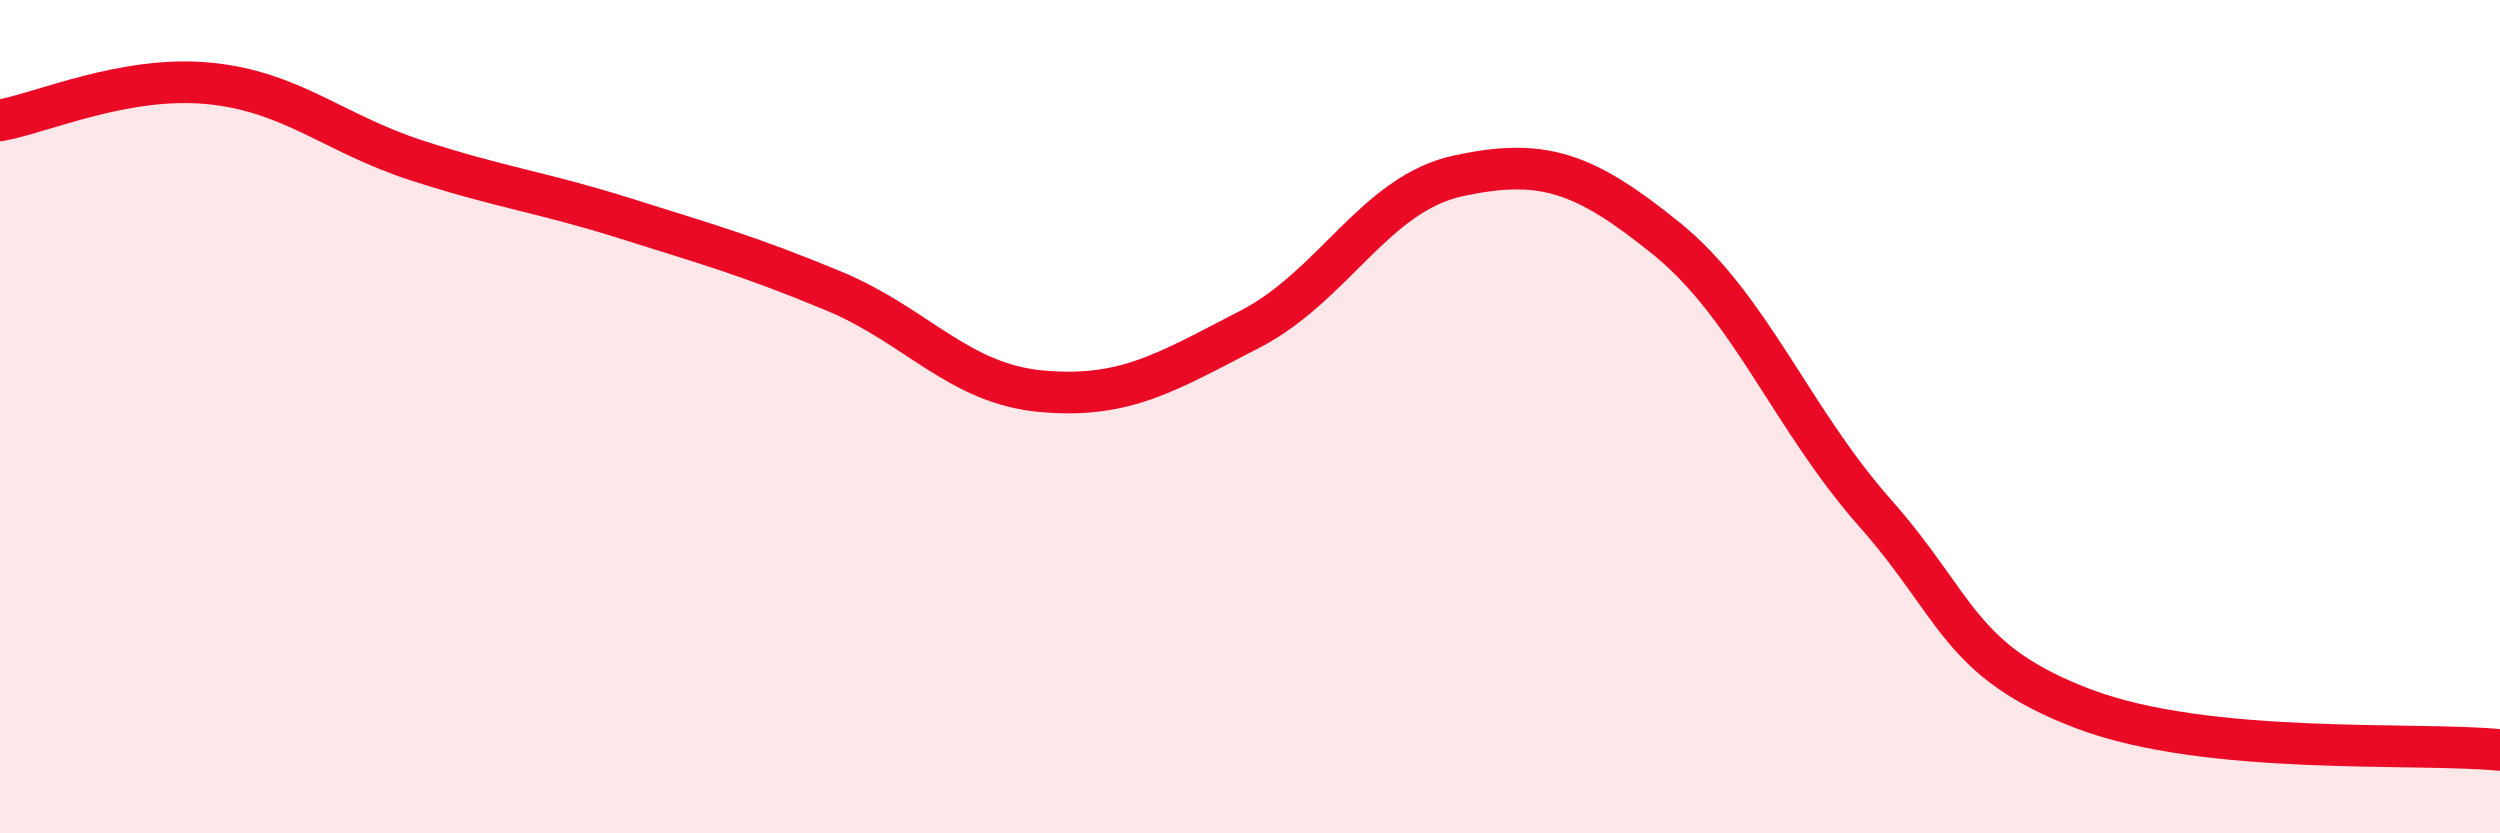 
    <svg width="60" height="20" viewBox="0 0 60 20" xmlns="http://www.w3.org/2000/svg">
      <path
        d="M 0,2.89 C 1,2.71 3,1.81 5,2 C 7,2.19 8,3.2 10,3.85 C 12,4.5 13,4.61 15,5.24 C 17,5.87 18,6.15 20,6.98 C 22,7.81 23,9.21 25,9.39 C 27,9.57 28,8.93 30,7.9 C 32,6.87 33,4.65 35,4.22 C 37,3.79 38,4.11 40,5.73 C 42,7.35 43,10.05 45,12.31 C 47,14.57 47,15.87 50,17.01 C 53,18.15 58,17.8 60,18L60 20L0 20Z"
        fill="#EB0A25"
        opacity="0.1"
        stroke-linecap="round"
        stroke-linejoin="round"
      />
      <path
        d="M 0,2.89 C 1,2.71 3,1.81 5,2 C 7,2.19 8,3.2 10,3.85 C 12,4.5 13,4.61 15,5.24 C 17,5.87 18,6.15 20,6.98 C 22,7.81 23,9.21 25,9.39 C 27,9.57 28,8.93 30,7.9 C 32,6.87 33,4.65 35,4.22 C 37,3.79 38,4.11 40,5.73 C 42,7.35 43,10.05 45,12.31 C 47,14.57 47,15.87 50,17.01 C 53,18.15 58,17.8 60,18"
        stroke="#EB0A25"
        stroke-width="1"
        fill="none"
        stroke-linecap="round"
        stroke-linejoin="round"
      />
    </svg>
  